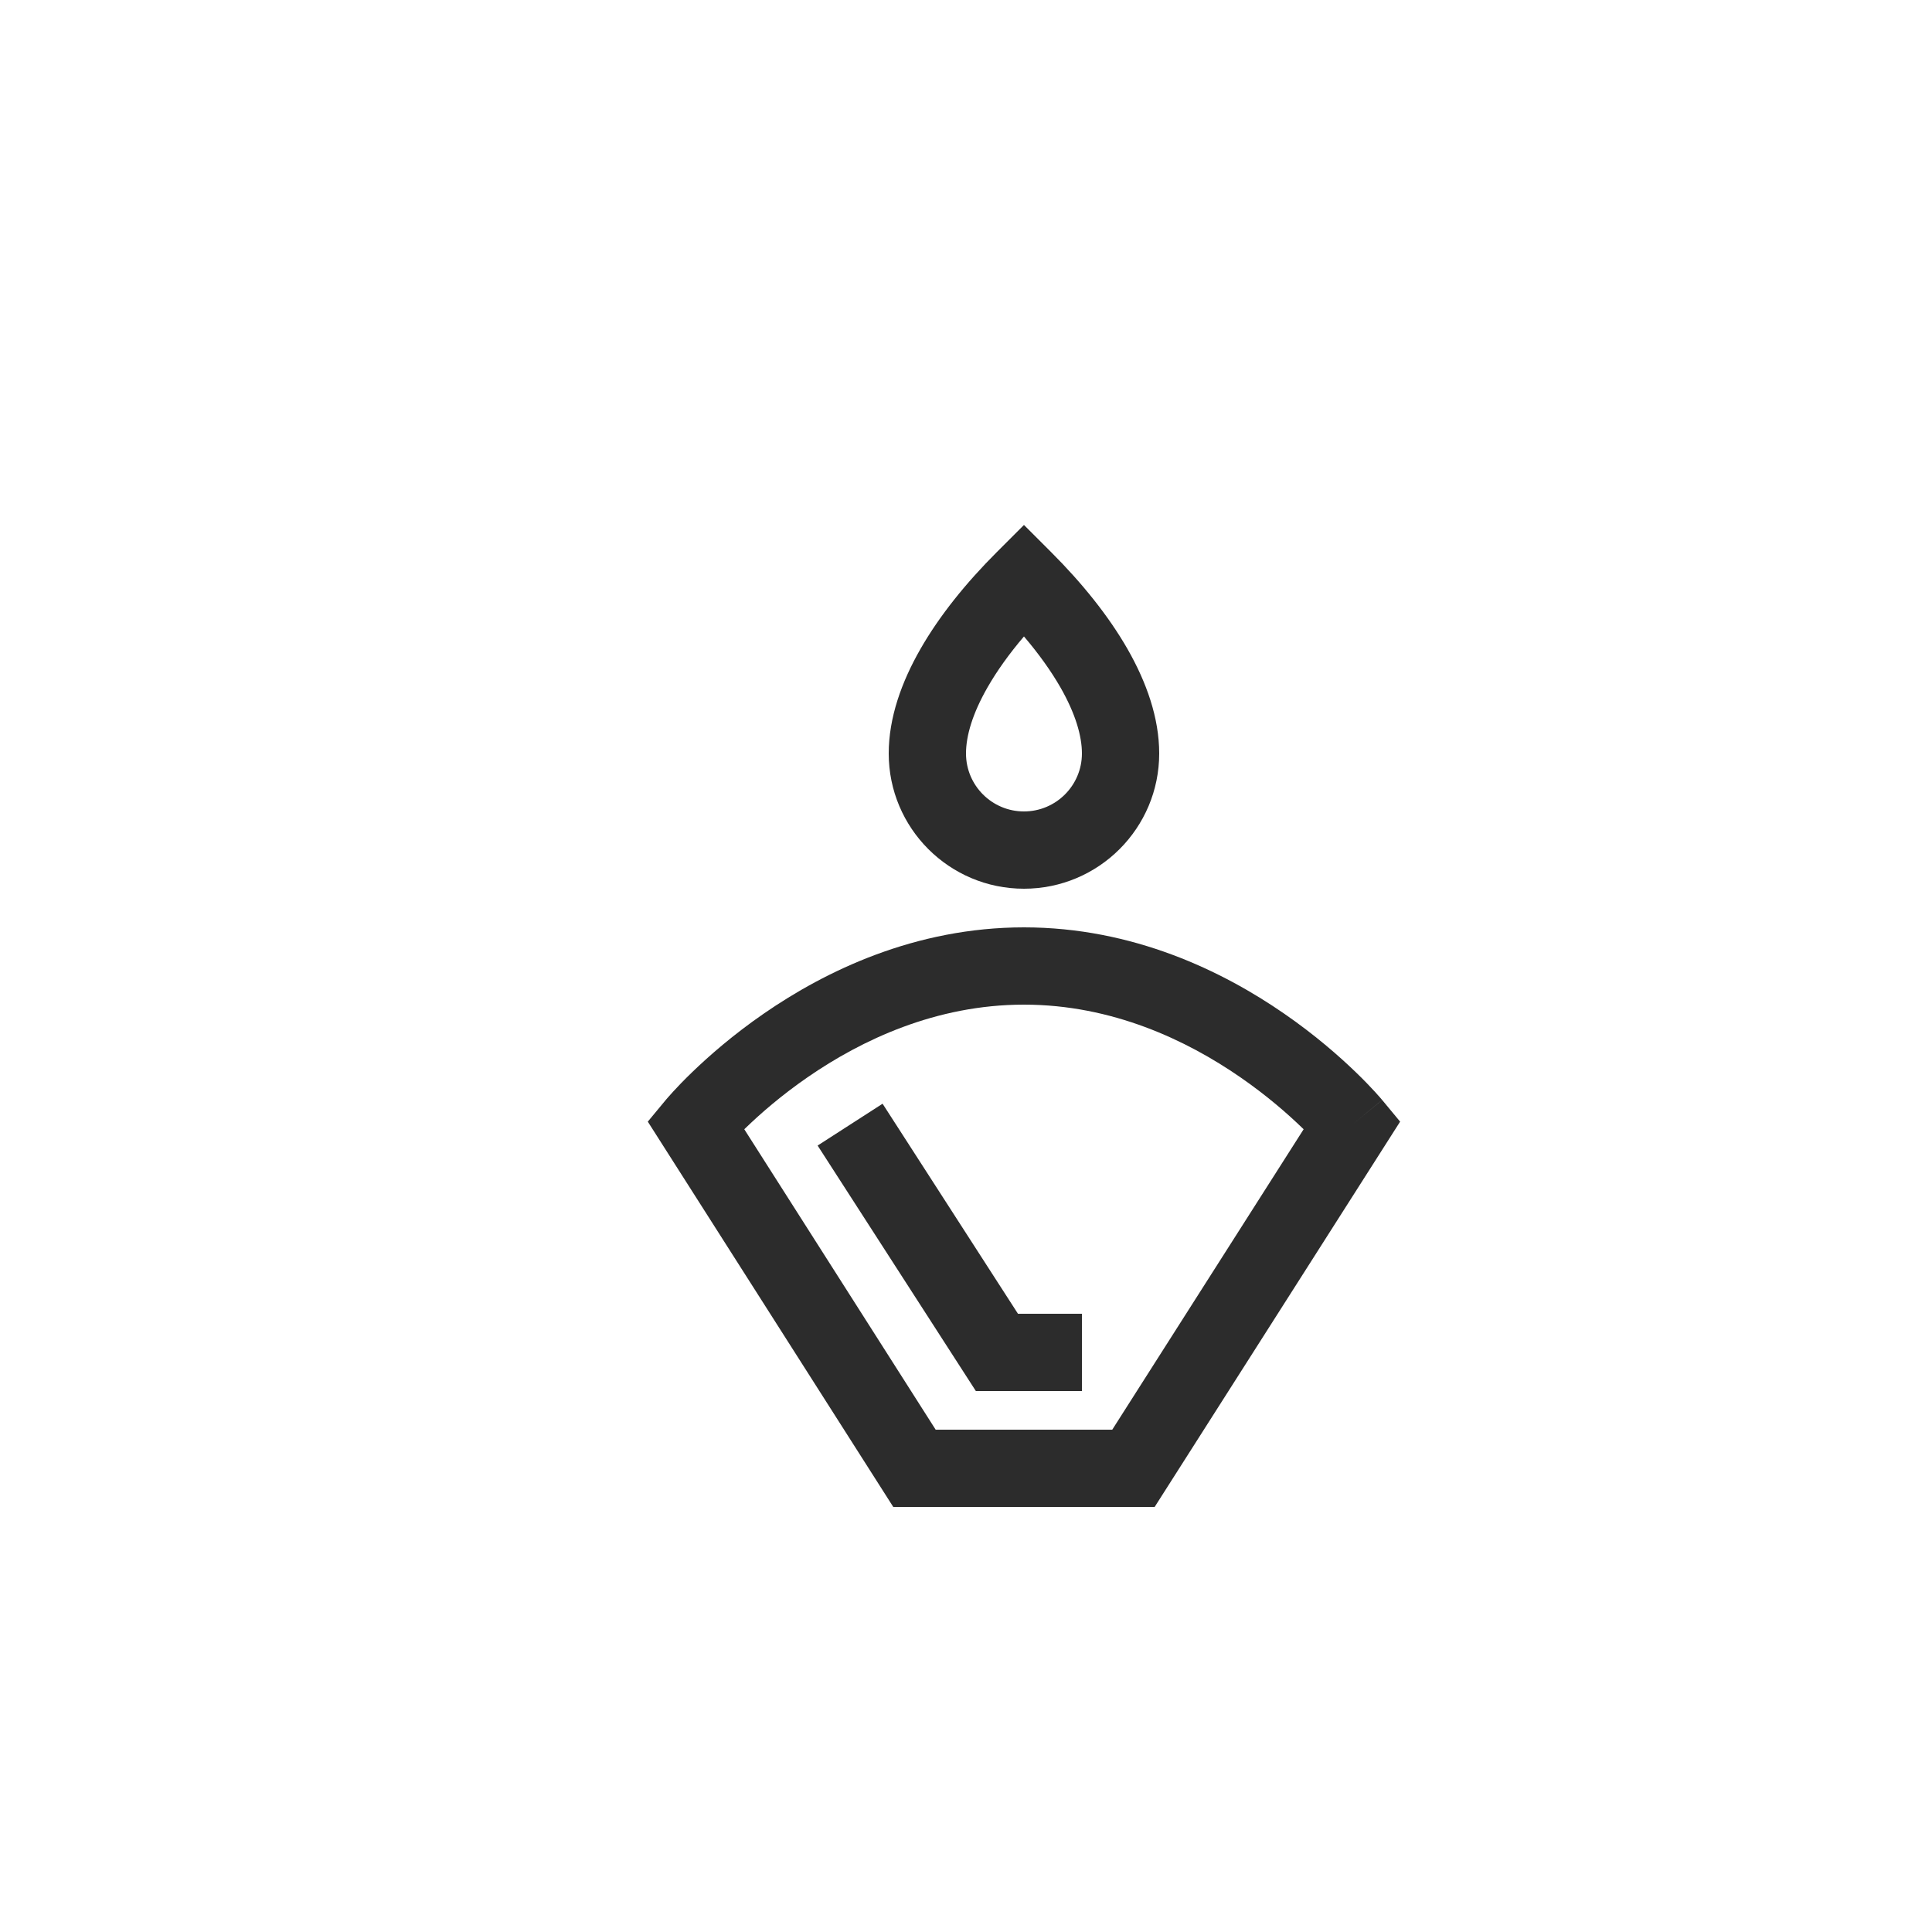 <svg width="50" height="50" viewBox="0 0 50 50" fill="none" xmlns="http://www.w3.org/2000/svg">
                                                            <path fill-rule="evenodd" clip-rule="evenodd" d="M26.5 13.586L27.207 14.293C28.002 15.088 28.688 15.937 29.181 16.798C29.669 17.652 30 18.576 30 19.5C30 21.433 28.433 23 26.5 23C24.567 23 23 21.433 23 19.5C23 18.576 23.331 17.652 23.82 16.798C24.312 15.937 24.998 15.088 25.793 14.293L26.5 13.586ZM25.556 17.791C25.169 18.467 25 19.043 25 19.5C25 20.328 25.672 21 26.5 21C27.328 21 28 20.328 28 19.5C28 19.043 27.831 18.467 27.445 17.791C27.2 17.364 26.882 16.92 26.5 16.471C26.118 16.92 25.8 17.364 25.556 17.791ZM19.77 26.23C21.357 25.134 23.679 24 26.5 24C29.322 24 31.643 25.134 33.23 26.23C34.028 26.78 34.654 27.33 35.084 27.745C35.299 27.952 35.466 28.127 35.581 28.253C35.639 28.316 35.684 28.367 35.715 28.403C35.731 28.421 35.744 28.436 35.753 28.447L35.764 28.46L35.768 28.465L35.769 28.466C35.769 28.466 35.77 28.467 35 29.105L35.77 28.467L36.235 29.028L29.882 39H23.118L16.765 29.028L17.23 28.467L18 29.105C17.23 28.467 17.23 28.468 17.23 28.467L17.232 28.465L17.236 28.46L17.247 28.447C17.257 28.436 17.269 28.421 17.285 28.403C17.317 28.367 17.361 28.316 17.419 28.253C17.534 28.127 17.701 27.952 17.916 27.745C18.346 27.33 18.972 26.78 19.77 26.23ZM19.262 29.225L24.215 37H28.785L33.738 29.225C33.724 29.212 33.709 29.197 33.694 29.183C33.327 28.828 32.785 28.352 32.095 27.876C30.707 26.918 28.779 26 26.5 26C24.221 26 22.293 26.918 20.905 27.876C20.215 28.352 19.673 28.828 19.306 29.183C19.291 29.197 19.276 29.212 19.262 29.225ZM21.16 29.647L22.841 28.564L26.345 34H28V36H25.255L21.16 29.647Z" fill="#2C2C2C"></path>
                                                        </svg>